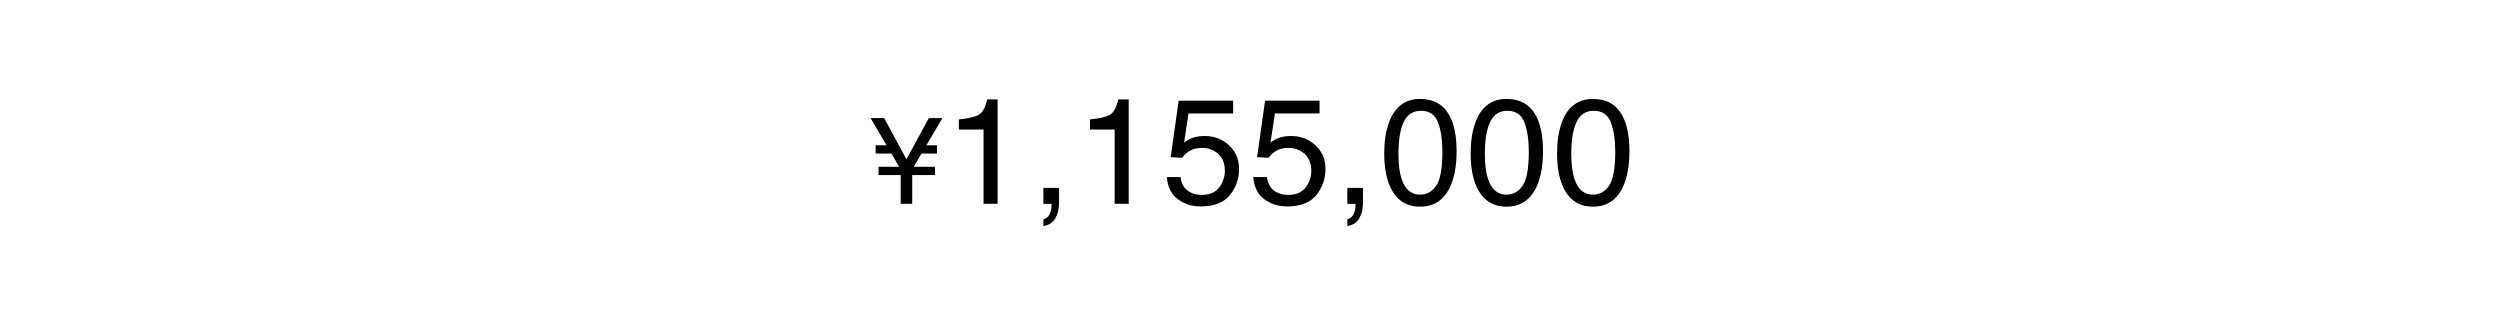 <?xml version="1.0" encoding="utf-8"?>
<!-- Generator: Adobe Illustrator 27.3.1, SVG Export Plug-In . SVG Version: 6.00 Build 0)  -->
<svg version="1.1" id="レイヤー_1" xmlns="http://www.w3.org/2000/svg" xmlns:xlink="http://www.w3.org/1999/xlink" x="0px"
	 y="0px" viewBox="0 0 400 50" style="enable-background:new 0 0 400 50;" xml:space="preserve">
<g>
	<path d="M141.463,18.889l3.569,6.594l3.585-6.594h2.176l-2.57,4.355h1.696v1.318h-2.475l-1.256,2.129
		h3.409v1.318h-3.643v4.6h-1.846v-4.6h-3.545v-1.318h3.31l-1.25-2.129h-2.519v-1.318h1.744
		l-2.559-4.355H141.463z"/>
	<path d="M153.417,20.727v-1.617c1.523-0.148,2.586-0.396,3.188-0.744s1.051-1.17,1.348-2.467h1.664
		v16.71h-2.25V20.727H153.417z"/>
	<path d="M166.94,35.07c0.539-0.095,0.918-0.475,1.137-1.143c0.117-0.353,0.176-0.694,0.176-1.023
		c0-0.056-0.002-0.104-0.006-0.147c-0.004-0.044-0.014-0.093-0.029-0.147h-1.277v-2.555h2.508v2.367
		c0,0.93-0.188,1.746-0.562,2.449s-1.023,1.137-1.945,1.301V35.07z"/>
	<path d="M174.393,20.727v-1.617c1.523-0.148,2.586-0.396,3.188-0.744s1.051-1.17,1.348-2.467h1.664
		v16.71h-2.25V20.727H174.393z"/>
	<path d="M188.888,28.332c0.141,1.203,0.699,2.035,1.676,2.496c0.5,0.234,1.078,0.352,1.734,0.352
		c1.25,0,2.176-0.398,2.777-1.195s0.902-1.68,0.902-2.648c0-1.172-0.357-2.078-1.072-2.719
		c-0.715-0.64-1.572-0.96-2.572-0.96c-0.727,0-1.35,0.141-1.869,0.421
		c-0.52,0.281-0.963,0.672-1.33,1.172l-1.828-0.105l1.278-9.035h8.718v2.039h-7.137l-0.715,4.664
		c0.391-0.297,0.762-0.52,1.113-0.668c0.625-0.258,1.348-0.387,2.168-0.387
		c1.539,0,2.844,0.496,3.914,1.488c1.07,0.992,1.605,2.25,1.605,3.773
		c0,1.586-0.49,2.984-1.471,4.195s-2.545,1.816-4.693,1.816c-1.367,0-2.576-0.385-3.627-1.154
		s-1.639-1.951-1.764-3.545H188.888z"/>
	<path d="M202.716,28.332c0.141,1.203,0.699,2.035,1.676,2.496c0.5,0.234,1.078,0.352,1.734,0.352
		c1.25,0,2.176-0.398,2.777-1.195s0.902-1.68,0.902-2.648c0-1.172-0.357-2.078-1.072-2.719
		c-0.715-0.64-1.572-0.96-2.572-0.96c-0.727,0-1.35,0.141-1.869,0.421
		c-0.52,0.281-0.963,0.672-1.33,1.172l-1.828-0.105l1.277-9.035h8.719v2.039h-7.137l-0.715,4.664
		c0.391-0.297,0.762-0.52,1.113-0.668c0.625-0.258,1.348-0.387,2.168-0.387
		c1.539,0,2.844,0.496,3.914,1.488c1.07,0.992,1.605,2.25,1.605,3.773
		c0,1.586-0.49,2.984-1.471,4.195s-2.545,1.816-4.693,1.816c-1.367,0-2.576-0.385-3.627-1.154
		s-1.639-1.951-1.764-3.545H202.716z"/>
	<path d="M215.571,35.07c0.539-0.095,0.918-0.475,1.137-1.143c0.117-0.353,0.176-0.694,0.176-1.023
		c0-0.056-0.002-0.104-0.006-0.147c-0.004-0.044-0.014-0.093-0.029-0.147h-1.277v-2.555h2.508v2.367
		c0,0.93-0.188,1.746-0.562,2.449s-1.023,1.137-1.945,1.301V35.07z"/>
	<path d="M231.93,18.512c0.75,1.383,1.125,3.277,1.125,5.683c0,2.281-0.34,4.168-1.02,5.66
		c-0.984,2.141-2.594,3.211-4.828,3.211c-2.016,0-3.516-0.875-4.5-2.625
		c-0.82-1.461-1.23-3.422-1.23-5.883c0-1.906,0.246-3.542,0.738-4.91
		c0.922-2.547,2.59-3.82,5.004-3.82C229.391,15.828,230.961,16.723,231.93,18.512z M229.807,29.691
		c0.649-0.969,0.975-2.773,0.975-5.414c0-1.906-0.235-3.474-0.705-4.705
		c-0.469-1.23-1.381-1.846-2.734-1.846c-1.244,0-2.154,0.584-2.729,1.752s-0.862,2.889-0.862,5.162
		c0,1.711,0.184,3.086,0.552,4.125c0.563,1.586,1.525,2.379,2.888,2.379
		C228.285,31.144,229.158,30.66,229.807,29.691z"/>
	<path d="M245.757,18.512c0.75,1.383,1.125,3.277,1.125,5.683c0,2.281-0.34,4.168-1.02,5.66
		c-0.984,2.141-2.594,3.211-4.828,3.211c-2.016,0-3.516-0.875-4.5-2.625
		c-0.82-1.461-1.23-3.422-1.23-5.883c0-1.906,0.246-3.542,0.738-4.91
		c0.922-2.547,2.59-3.82,5.004-3.82C243.218,15.828,244.789,16.723,245.757,18.512z M243.634,29.691
		c0.649-0.969,0.975-2.773,0.975-5.414c0-1.906-0.235-3.474-0.704-4.705
		c-0.47-1.23-1.381-1.846-2.735-1.846c-1.244,0-2.153,0.584-2.729,1.752s-0.863,2.889-0.863,5.162
		c0,1.711,0.184,3.086,0.552,4.125c0.563,1.586,1.526,2.379,2.888,2.379
		C242.113,31.144,242.985,30.66,243.634,29.691z"/>
	<path d="M259.585,18.512c0.75,1.383,1.125,3.277,1.125,5.683c0,2.281-0.34,4.168-1.02,5.66
		c-0.984,2.141-2.594,3.211-4.828,3.211c-2.016,0-3.516-0.875-4.5-2.625
		c-0.82-1.461-1.23-3.422-1.23-5.883c0-1.906,0.246-3.542,0.738-4.91
		c0.922-2.547,2.59-3.82,5.004-3.82C257.046,15.828,258.617,16.723,259.585,18.512z M257.462,29.691
		c0.649-0.969,0.975-2.773,0.975-5.414c0-1.906-0.235-3.474-0.704-4.705
		c-0.47-1.23-1.382-1.846-2.735-1.846c-1.244,0-2.154,0.584-2.729,1.752
		c-0.576,1.168-0.863,2.889-0.863,5.162c0,1.711,0.184,3.086,0.552,4.125
		c0.563,1.586,1.526,2.379,2.888,2.379C255.941,31.144,256.813,30.66,257.462,29.691z"/>
</g>
</svg>
